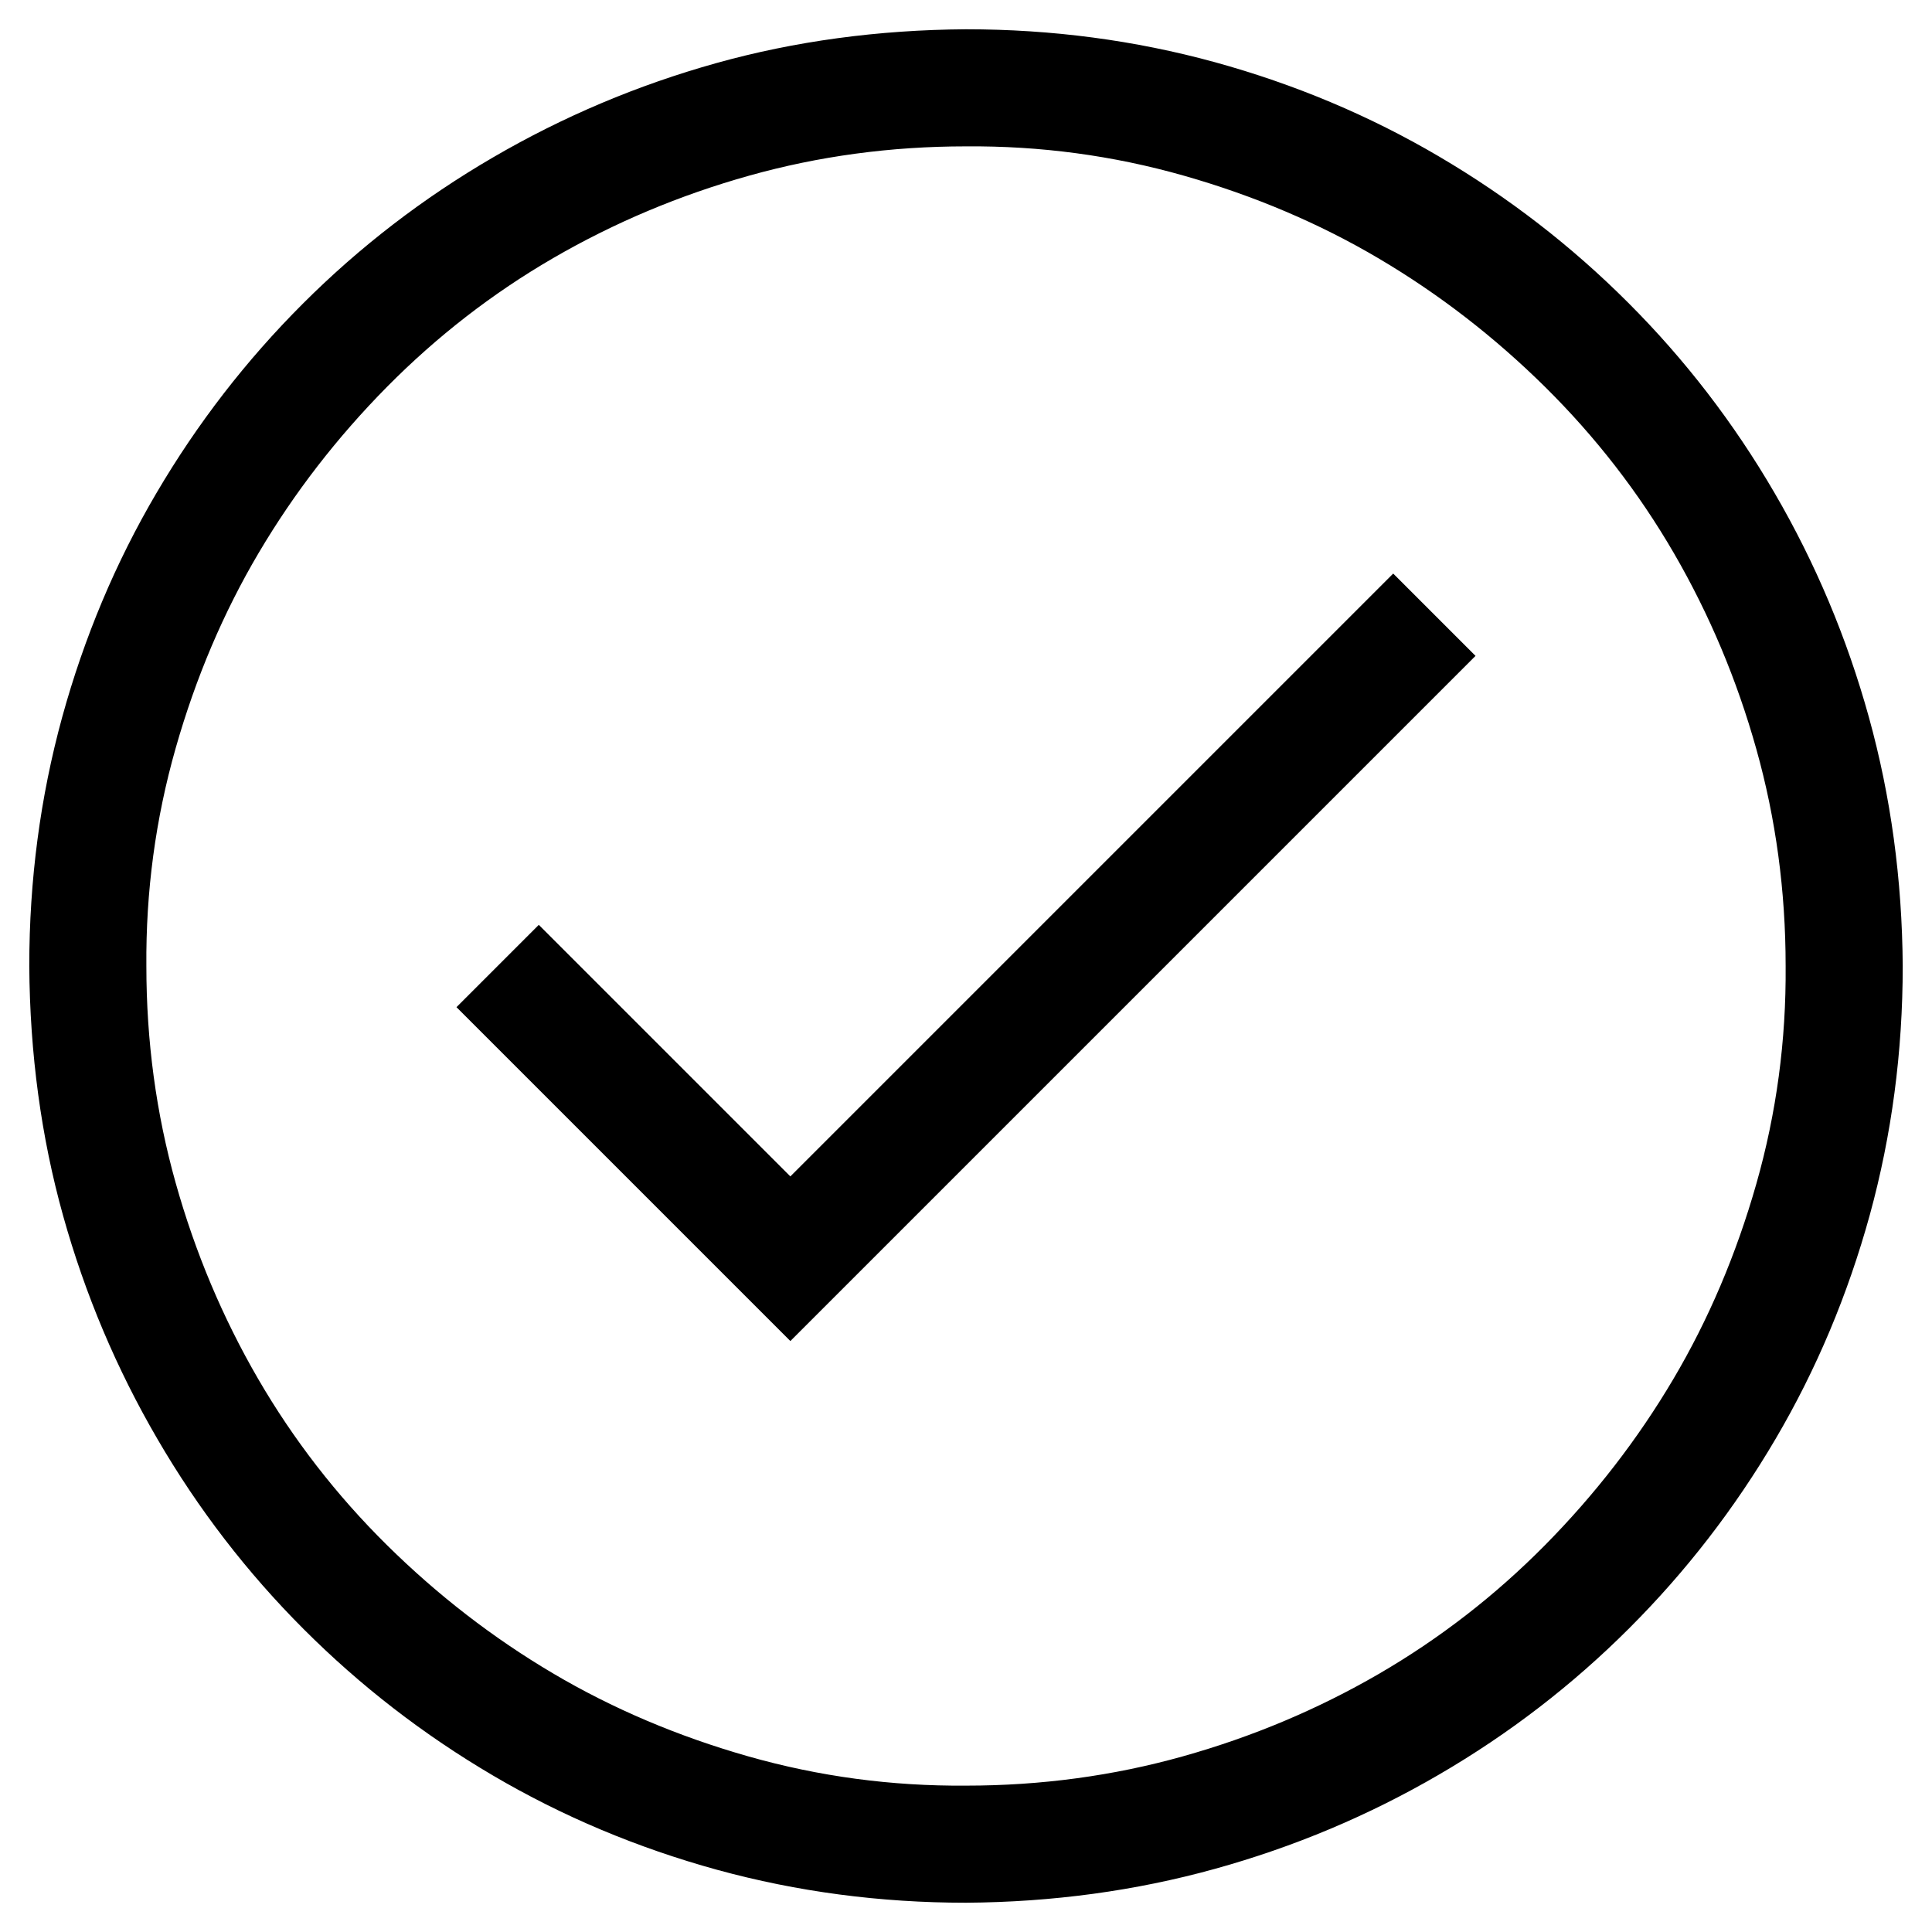 <?xml version="1.0" encoding="UTF-8"?>
<svg xmlns="http://www.w3.org/2000/svg" width="33" height="33" viewBox="0 0 33 33" fill="none">
  <g id="Group 635">
    <path id="Vector" d="M23.797 9.797L25.203 11.203L13.5 22.906L7.797 17.203L9.203 15.797L13.5 20.094L23.797 9.797ZM16.5 0.5C17.969 0.5 19.385 0.688 20.75 1.062C22.115 1.438 23.391 1.974 24.578 2.672C25.766 3.37 26.844 4.203 27.812 5.172C28.781 6.141 29.615 7.224 30.312 8.422C31.01 9.62 31.547 10.896 31.922 12.25C32.297 13.604 32.49 15.021 32.5 16.5C32.5 17.969 32.312 19.385 31.938 20.75C31.562 22.115 31.026 23.391 30.328 24.578C29.63 25.766 28.797 26.844 27.828 27.812C26.859 28.781 25.776 29.615 24.578 30.312C23.38 31.01 22.104 31.547 20.75 31.922C19.396 32.297 17.979 32.49 16.5 32.5C15.031 32.5 13.615 32.312 12.25 31.938C10.885 31.562 9.609 31.026 8.422 30.328C7.234 29.63 6.156 28.797 5.188 27.828C4.219 26.859 3.385 25.776 2.688 24.578C1.99 23.38 1.453 22.109 1.078 20.766C0.703 19.422 0.51 18 0.5 16.5C0.5 15.031 0.688 13.615 1.062 12.25C1.438 10.885 1.974 9.609 2.672 8.422C3.37 7.234 4.203 6.156 5.172 5.188C6.141 4.219 7.224 3.385 8.422 2.688C9.62 1.99 10.891 1.453 12.234 1.078C13.578 0.703 15 0.51 16.5 0.5ZM16.5 30.5C17.781 30.5 19.016 30.333 20.203 30C21.391 29.667 22.505 29.198 23.547 28.594C24.588 27.99 25.537 27.255 26.391 26.391C27.245 25.526 27.974 24.583 28.578 23.562C29.182 22.542 29.656 21.427 30 20.219C30.344 19.01 30.51 17.771 30.5 16.5C30.5 15.219 30.333 13.984 30 12.797C29.667 11.609 29.198 10.495 28.594 9.453C27.99 8.411 27.255 7.464 26.391 6.609C25.526 5.755 24.583 5.026 23.562 4.422C22.542 3.818 21.427 3.344 20.219 3C19.01 2.656 17.771 2.49 16.5 2.5C15.219 2.5 13.984 2.667 12.797 3C11.609 3.333 10.495 3.802 9.453 4.406C8.411 5.01 7.464 5.745 6.609 6.609C5.755 7.474 5.026 8.417 4.422 9.438C3.818 10.458 3.344 11.573 3 12.781C2.656 13.99 2.49 15.229 2.5 16.5C2.5 17.781 2.667 19.016 3 20.203C3.333 21.391 3.802 22.505 4.406 23.547C5.01 24.588 5.745 25.537 6.609 26.391C7.474 27.245 8.417 27.974 9.438 28.578C10.458 29.182 11.573 29.656 12.781 30C13.99 30.344 15.229 30.51 16.5 30.5Z" fill="black"></path>
  </g>
</svg>
